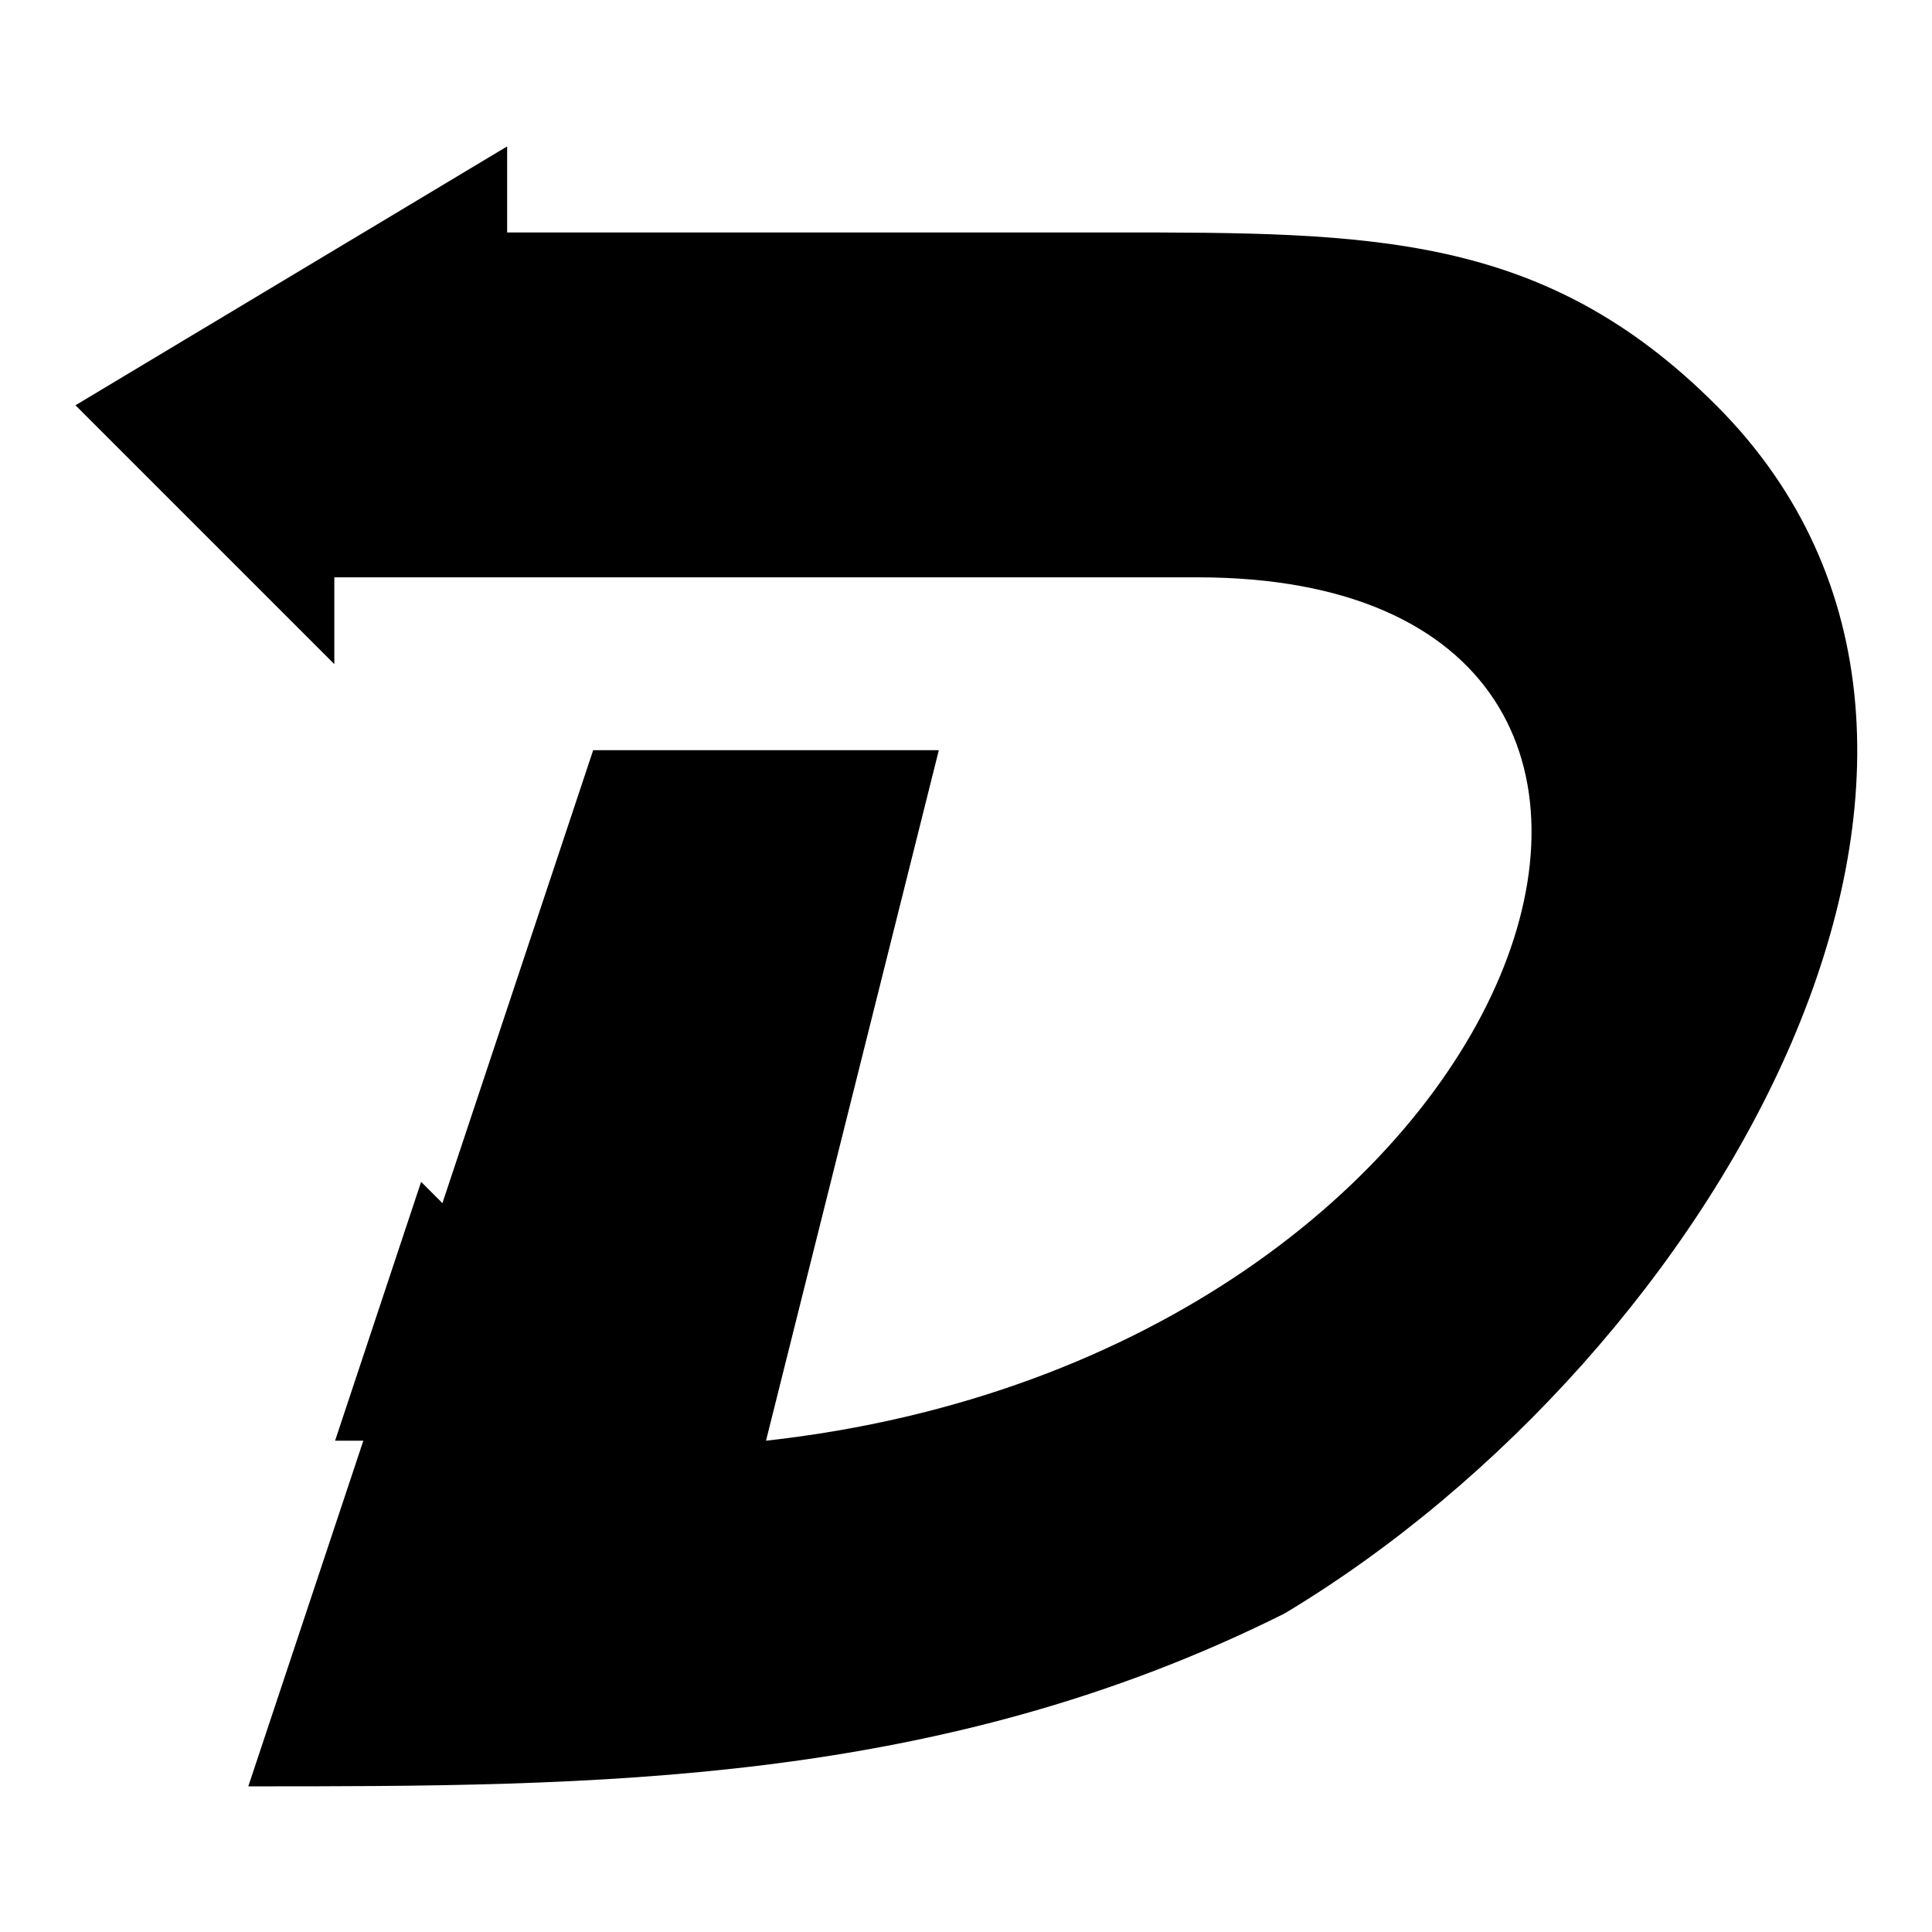 <?xml version="1.0" encoding="utf-8"?>
<!-- Svg Vector Icons : http://www.onlinewebfonts.com/icon -->
<!DOCTYPE svg PUBLIC "-//W3C//DTD SVG 1.1//EN" "http://www.w3.org/Graphics/SVG/1.1/DTD/svg11.dtd">
<svg version="1.1" xmlns="http://www.w3.org/2000/svg" xmlns:xlink="http://www.w3.org/1999/xlink" x="0px" y="0px" viewBox="0 0 256 256" enable-background="new 0 0 256 256" xml:space="preserve">
<g><g><path fill="#000000" d="M10,53.7l57.2-34.3v11.4h80.1c34.3,0,57.2,0,80.1,22.9c45.8,45.8,0,125.8-57.2,160.1c-45.8,22.9-91.5,22.9-137.3,22.9L78.6,99.4h45.8l-22.9,91.5c102.9-11.4,137.3-114.4,57.2-114.4H44.3V88L10,53.7L10,53.7z"/><path fill="#000000" d="M112.9,42.2h34.3l0,0H112.9L112.9,42.2z M90.1,122.3l11.4-22.9l0,0L90.1,122.3L90.1,122.3z M158.7,42.2c11.4,0,22.9,0,34.3,11.4l0,0l0,0h-11.4h-11.4l0,0l0,0L158.7,42.2z M55.8,42.2h34.3l0,0H55.8V30.8V42.2z M204.4,53.7c11.4,11.4,11.4,22.9,11.4,34.3l0,0C215.9,76.5,204.4,65.1,204.4,53.7L204.4,53.7z M215.9,99.4L215.9,99.4c0,0,0,22.9-11.4,34.3l0,0C204.4,122.3,215.9,110.8,215.9,99.4z M193,145.1L193,145.1c0,0-11.4,11.4-22.9,22.9l0,0C170.1,168,181.6,156.6,193,145.1z M147.3,179.4L147.3,179.4c0,0-11.4,11.4-34.3,11.4l0,0C112.9,190.9,124.4,190.9,147.3,179.4z M67.2,168L67.2,168l-11.4,22.9c11.4,0,11.4,0,22.9,0l0,0c-11.4,0-22.9,0-34.3,0l11.4-34.3L67.2,168z M67.2,156.6l11.4-22.9l0,0L67.2,156.6L67.2,156.6z"/></g></g>
</svg>
